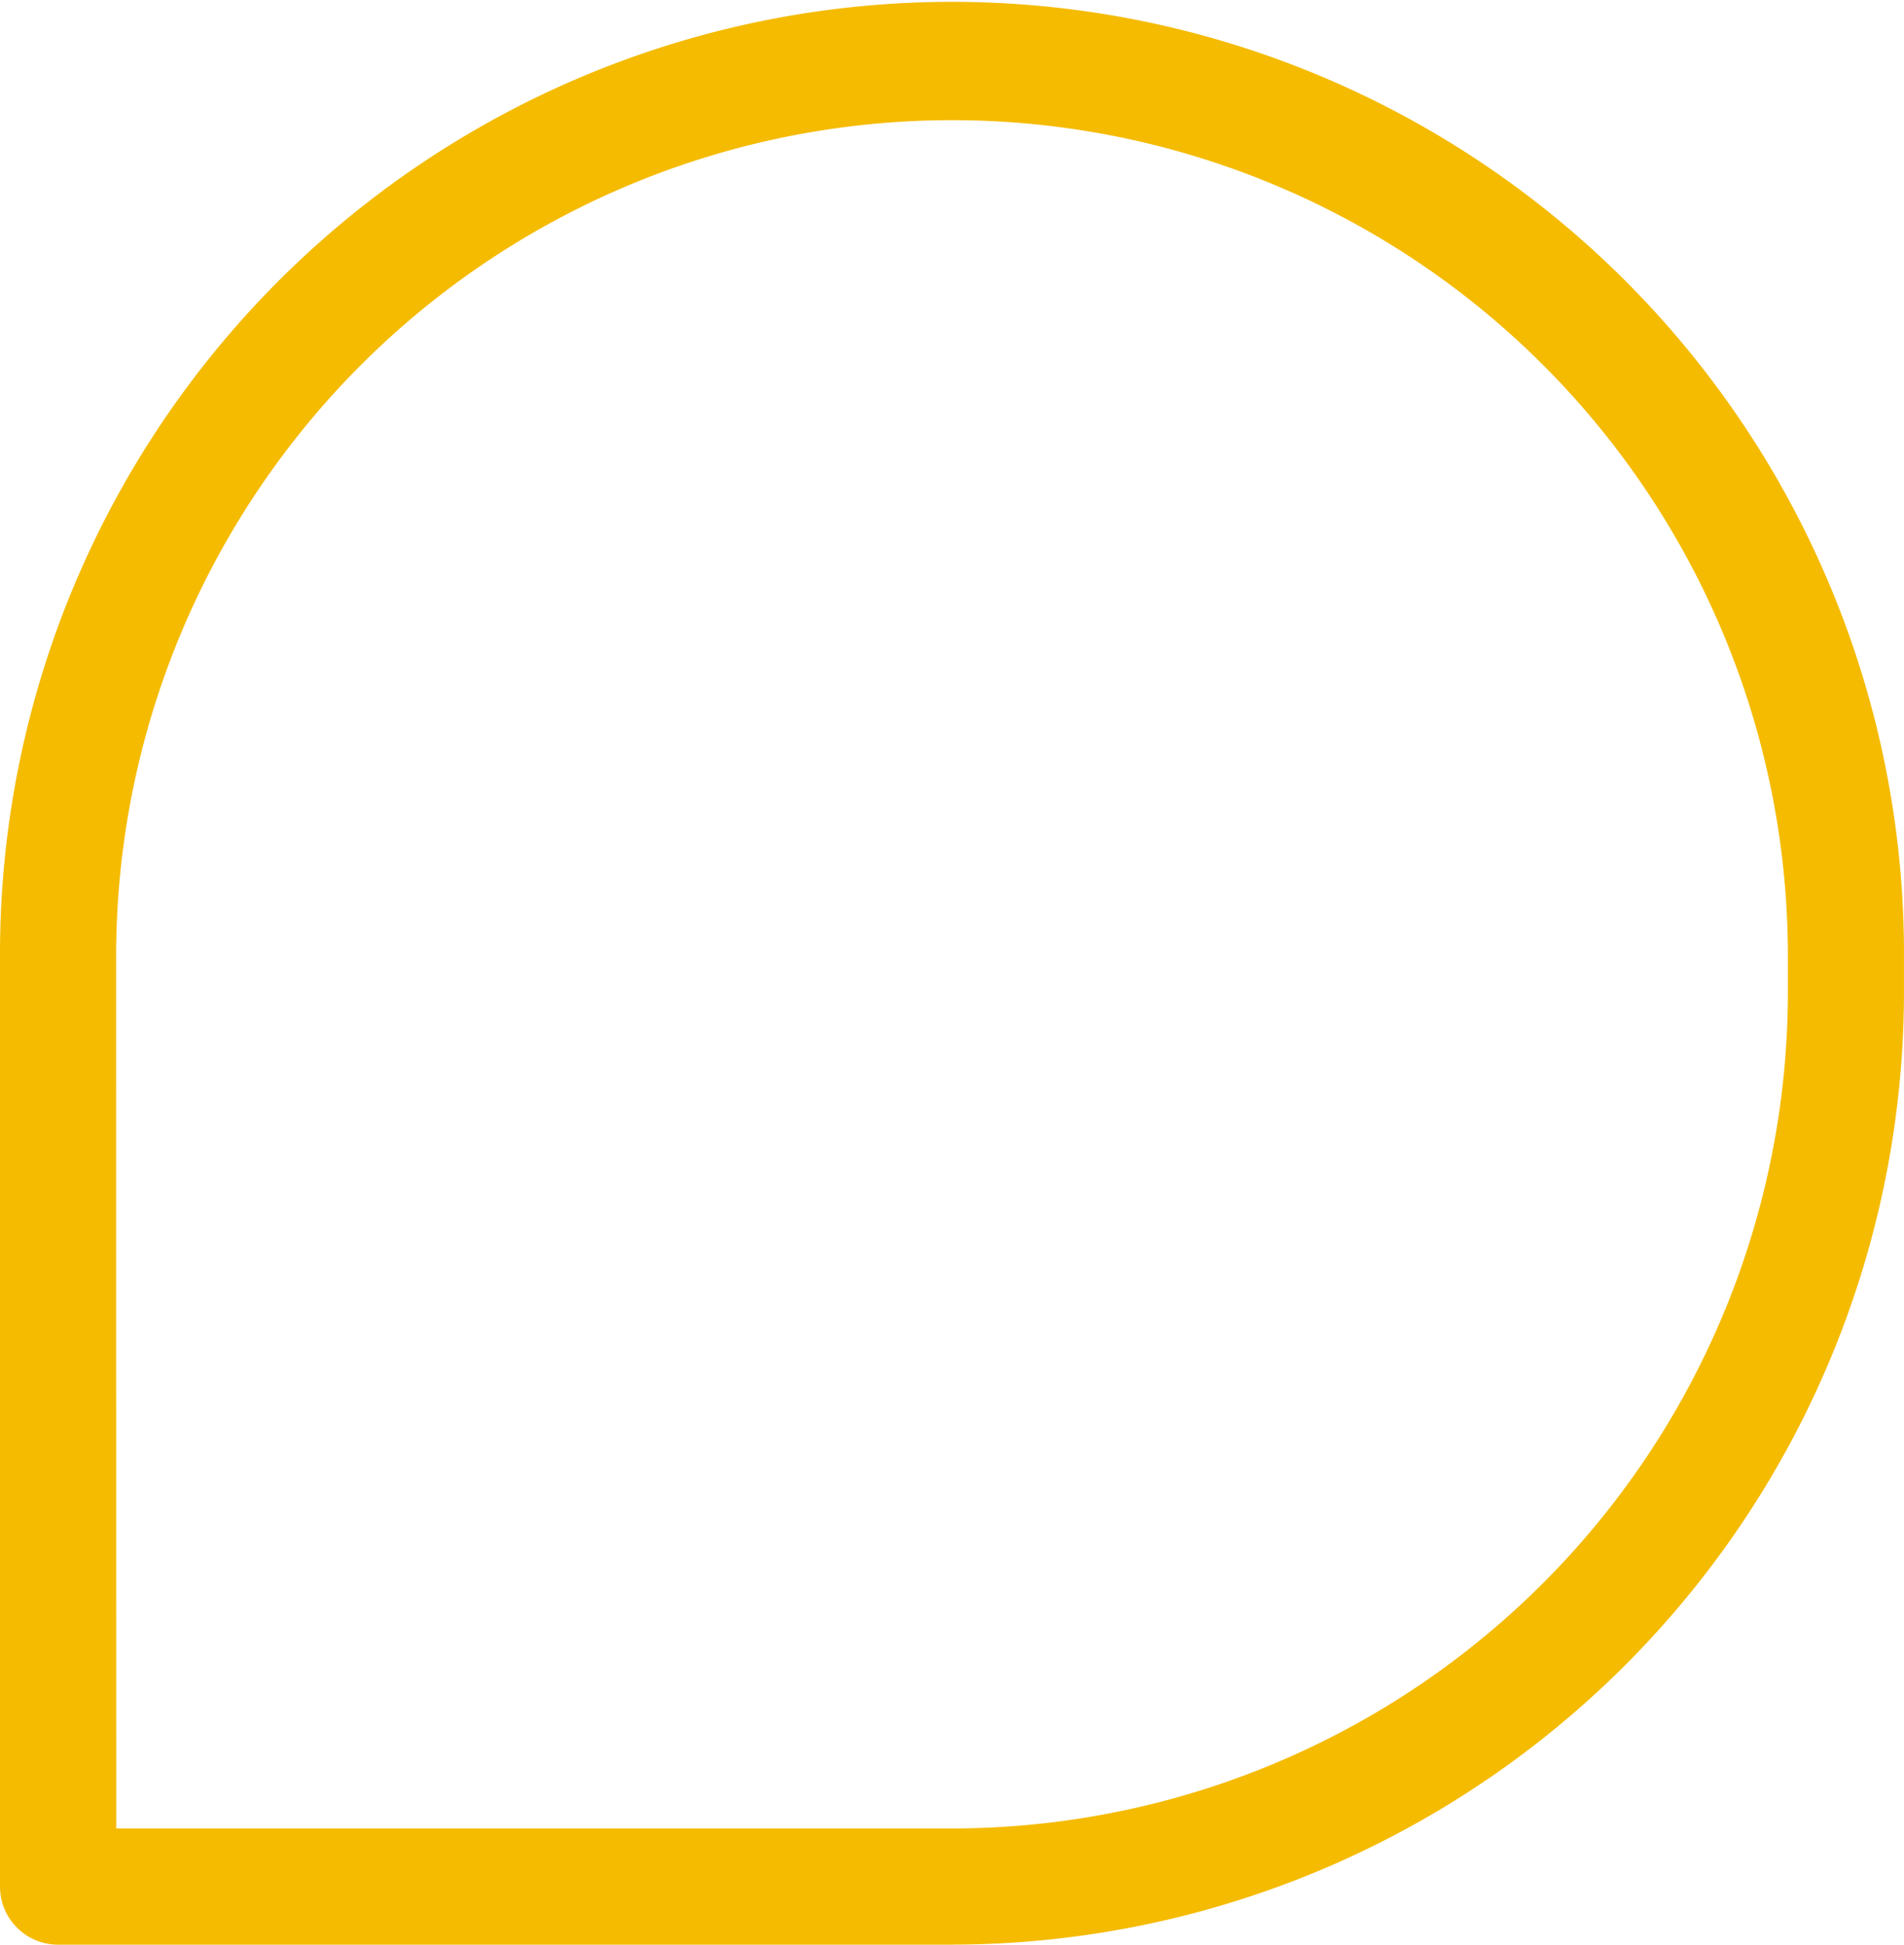 <svg xmlns="http://www.w3.org/2000/svg" width="87.356" height="89.229" viewBox="0 0 87.356 89.229"><path id="Path_239" data-name="Path 239" d="M3926.552,985.121h-41.015a2.666,2.666,0,0,1-2.666-2.665v-42.7a43.678,43.678,0,0,1,87.355-.379c0,.126,0,.253,0,.379v1.681a43.727,43.727,0,0,1-43.674,43.681m-38.348-5.33h38.348a38.392,38.392,0,0,0,38.348-38.348v-1.684a38.348,38.348,0,1,0-76.7,0Z" transform="translate(-3882.871 -895.892)" fill="#f5bb00"></path></svg>